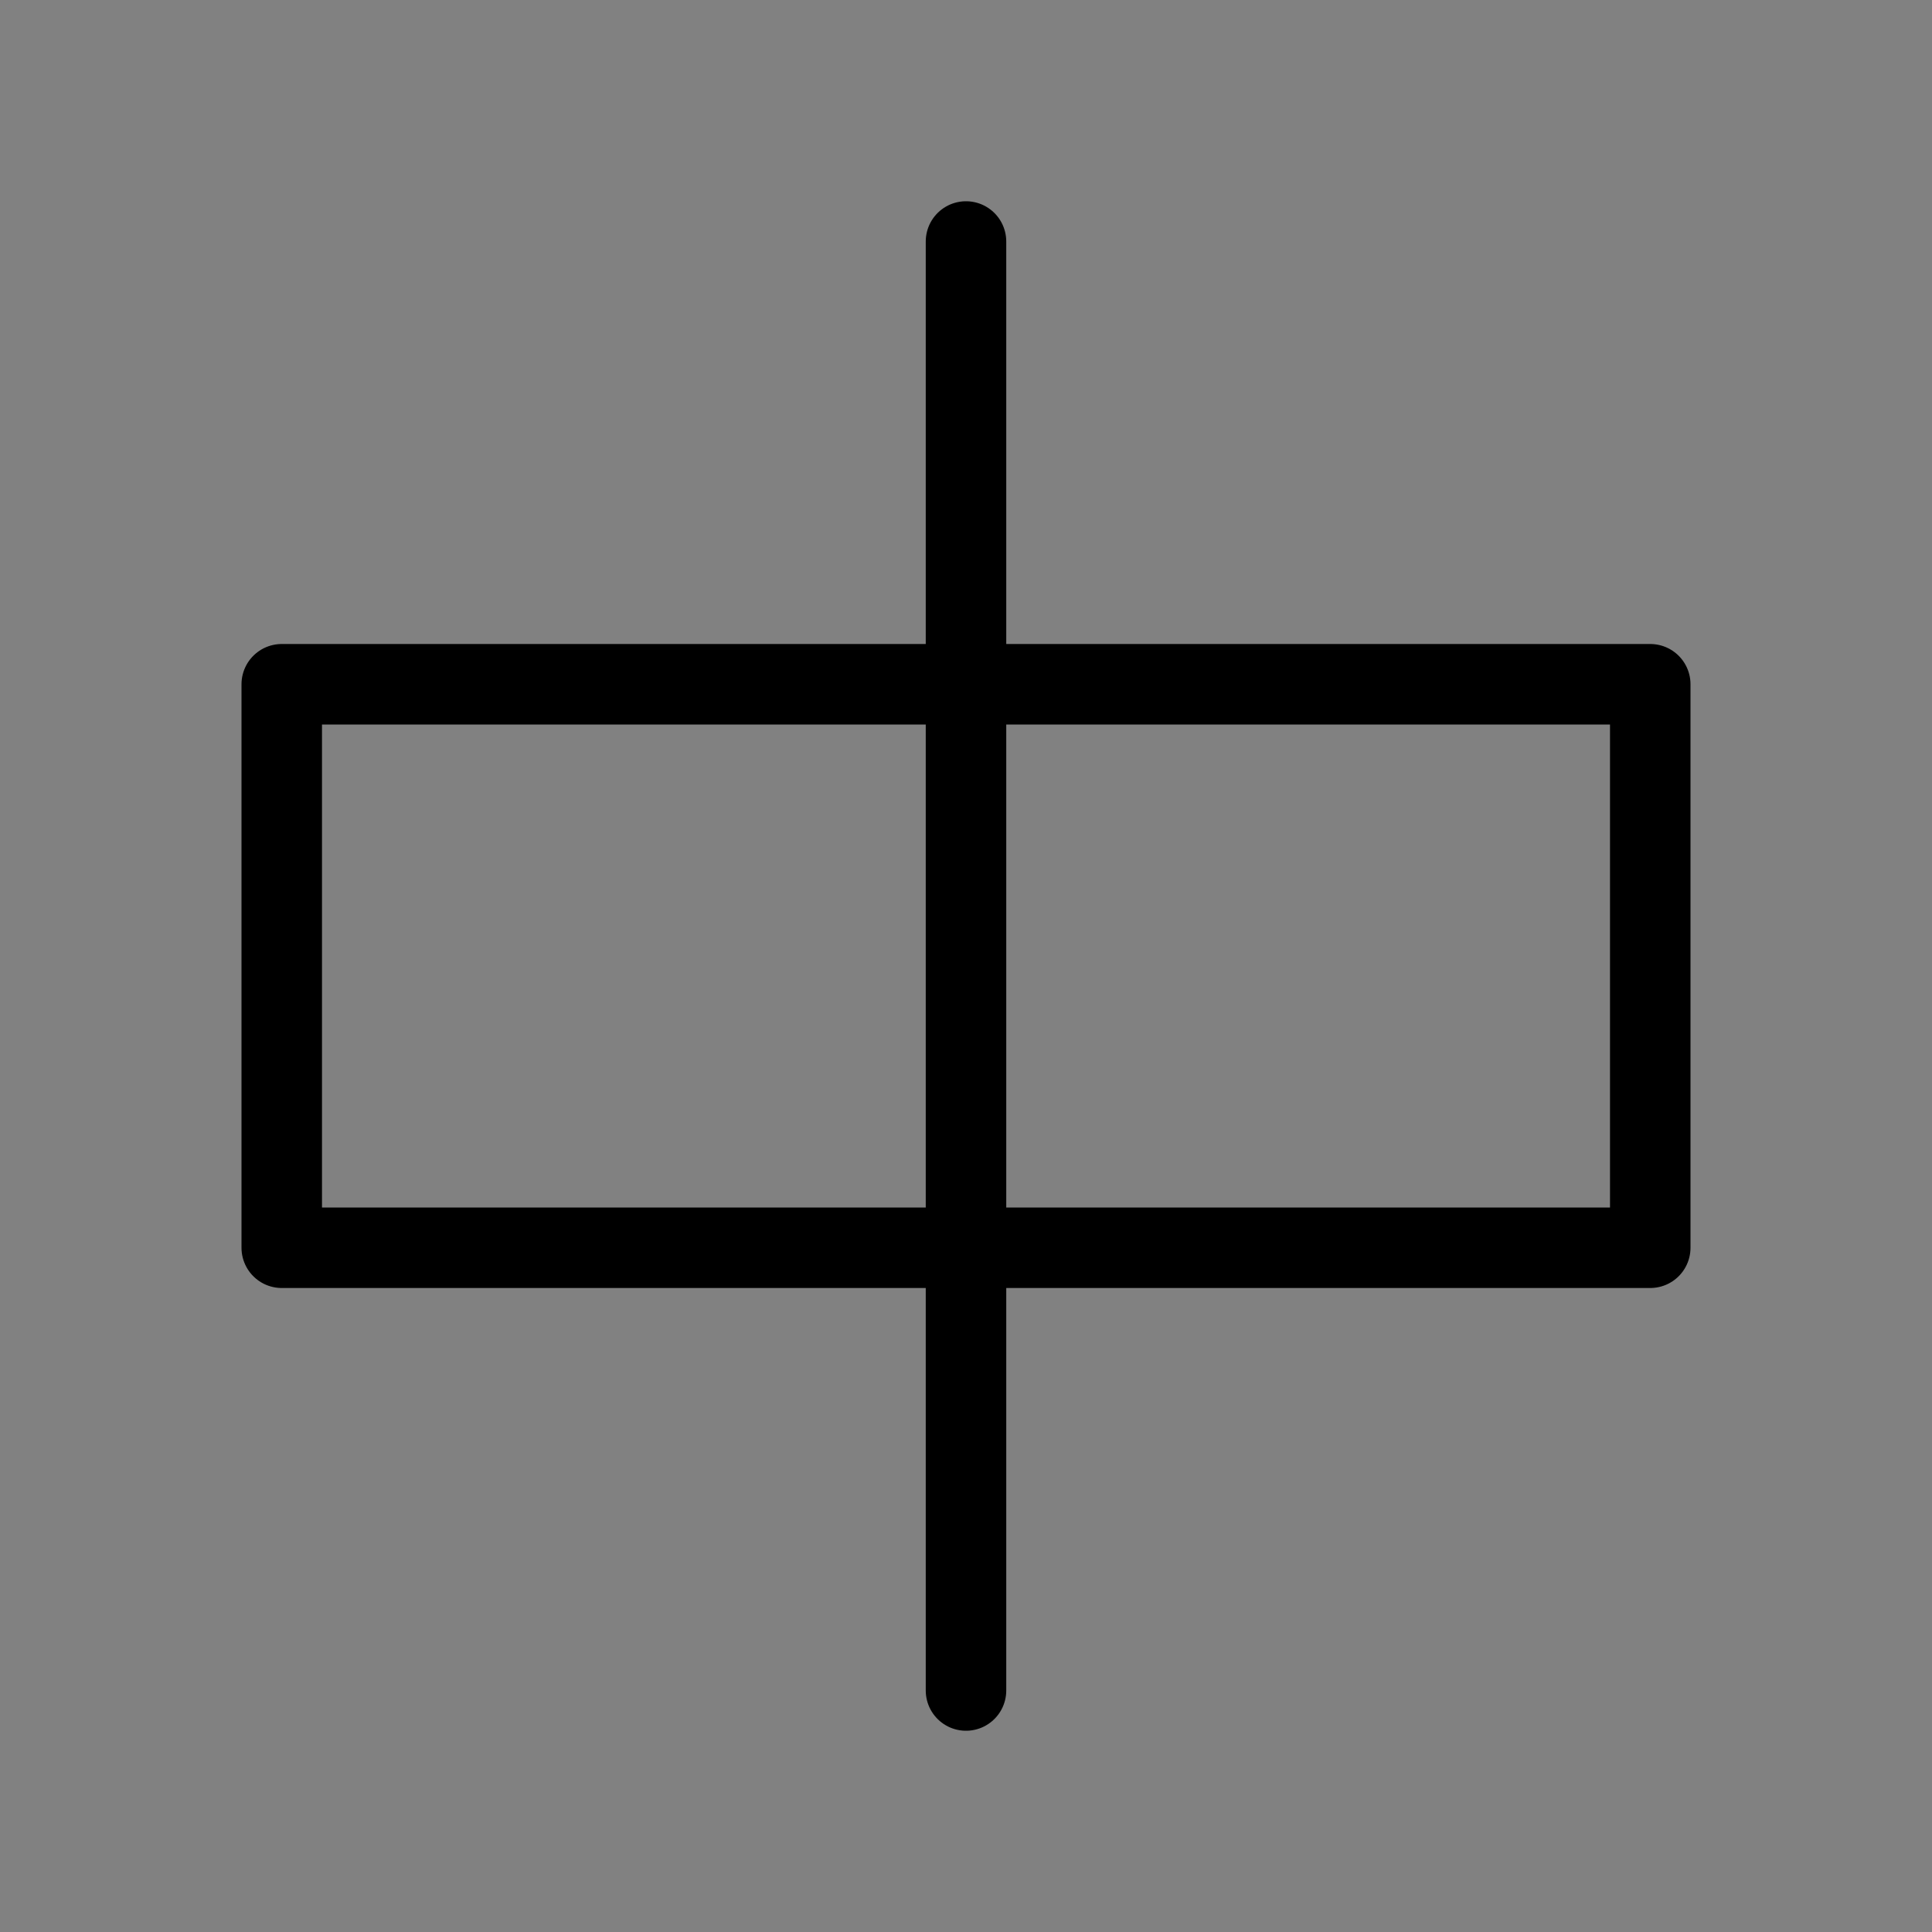 <svg viewBox="0 0 48 48" fill="none" xmlns="http://www.w3.org/2000/svg"><rect x="0" y="0" width="48" height="48" fill="#808080" stroke="none"/><rect width="48" height="48" fill="white" fill-opacity="0.01"/><rect x="7" y="17" width="34" height="14" fill="none" stroke="currentColor" stroke-width="2" stroke-linejoin="round"/><path d="M24 6V42" stroke="currentColor" stroke-width="2" stroke-linecap="round" stroke-linejoin="round"/></svg>